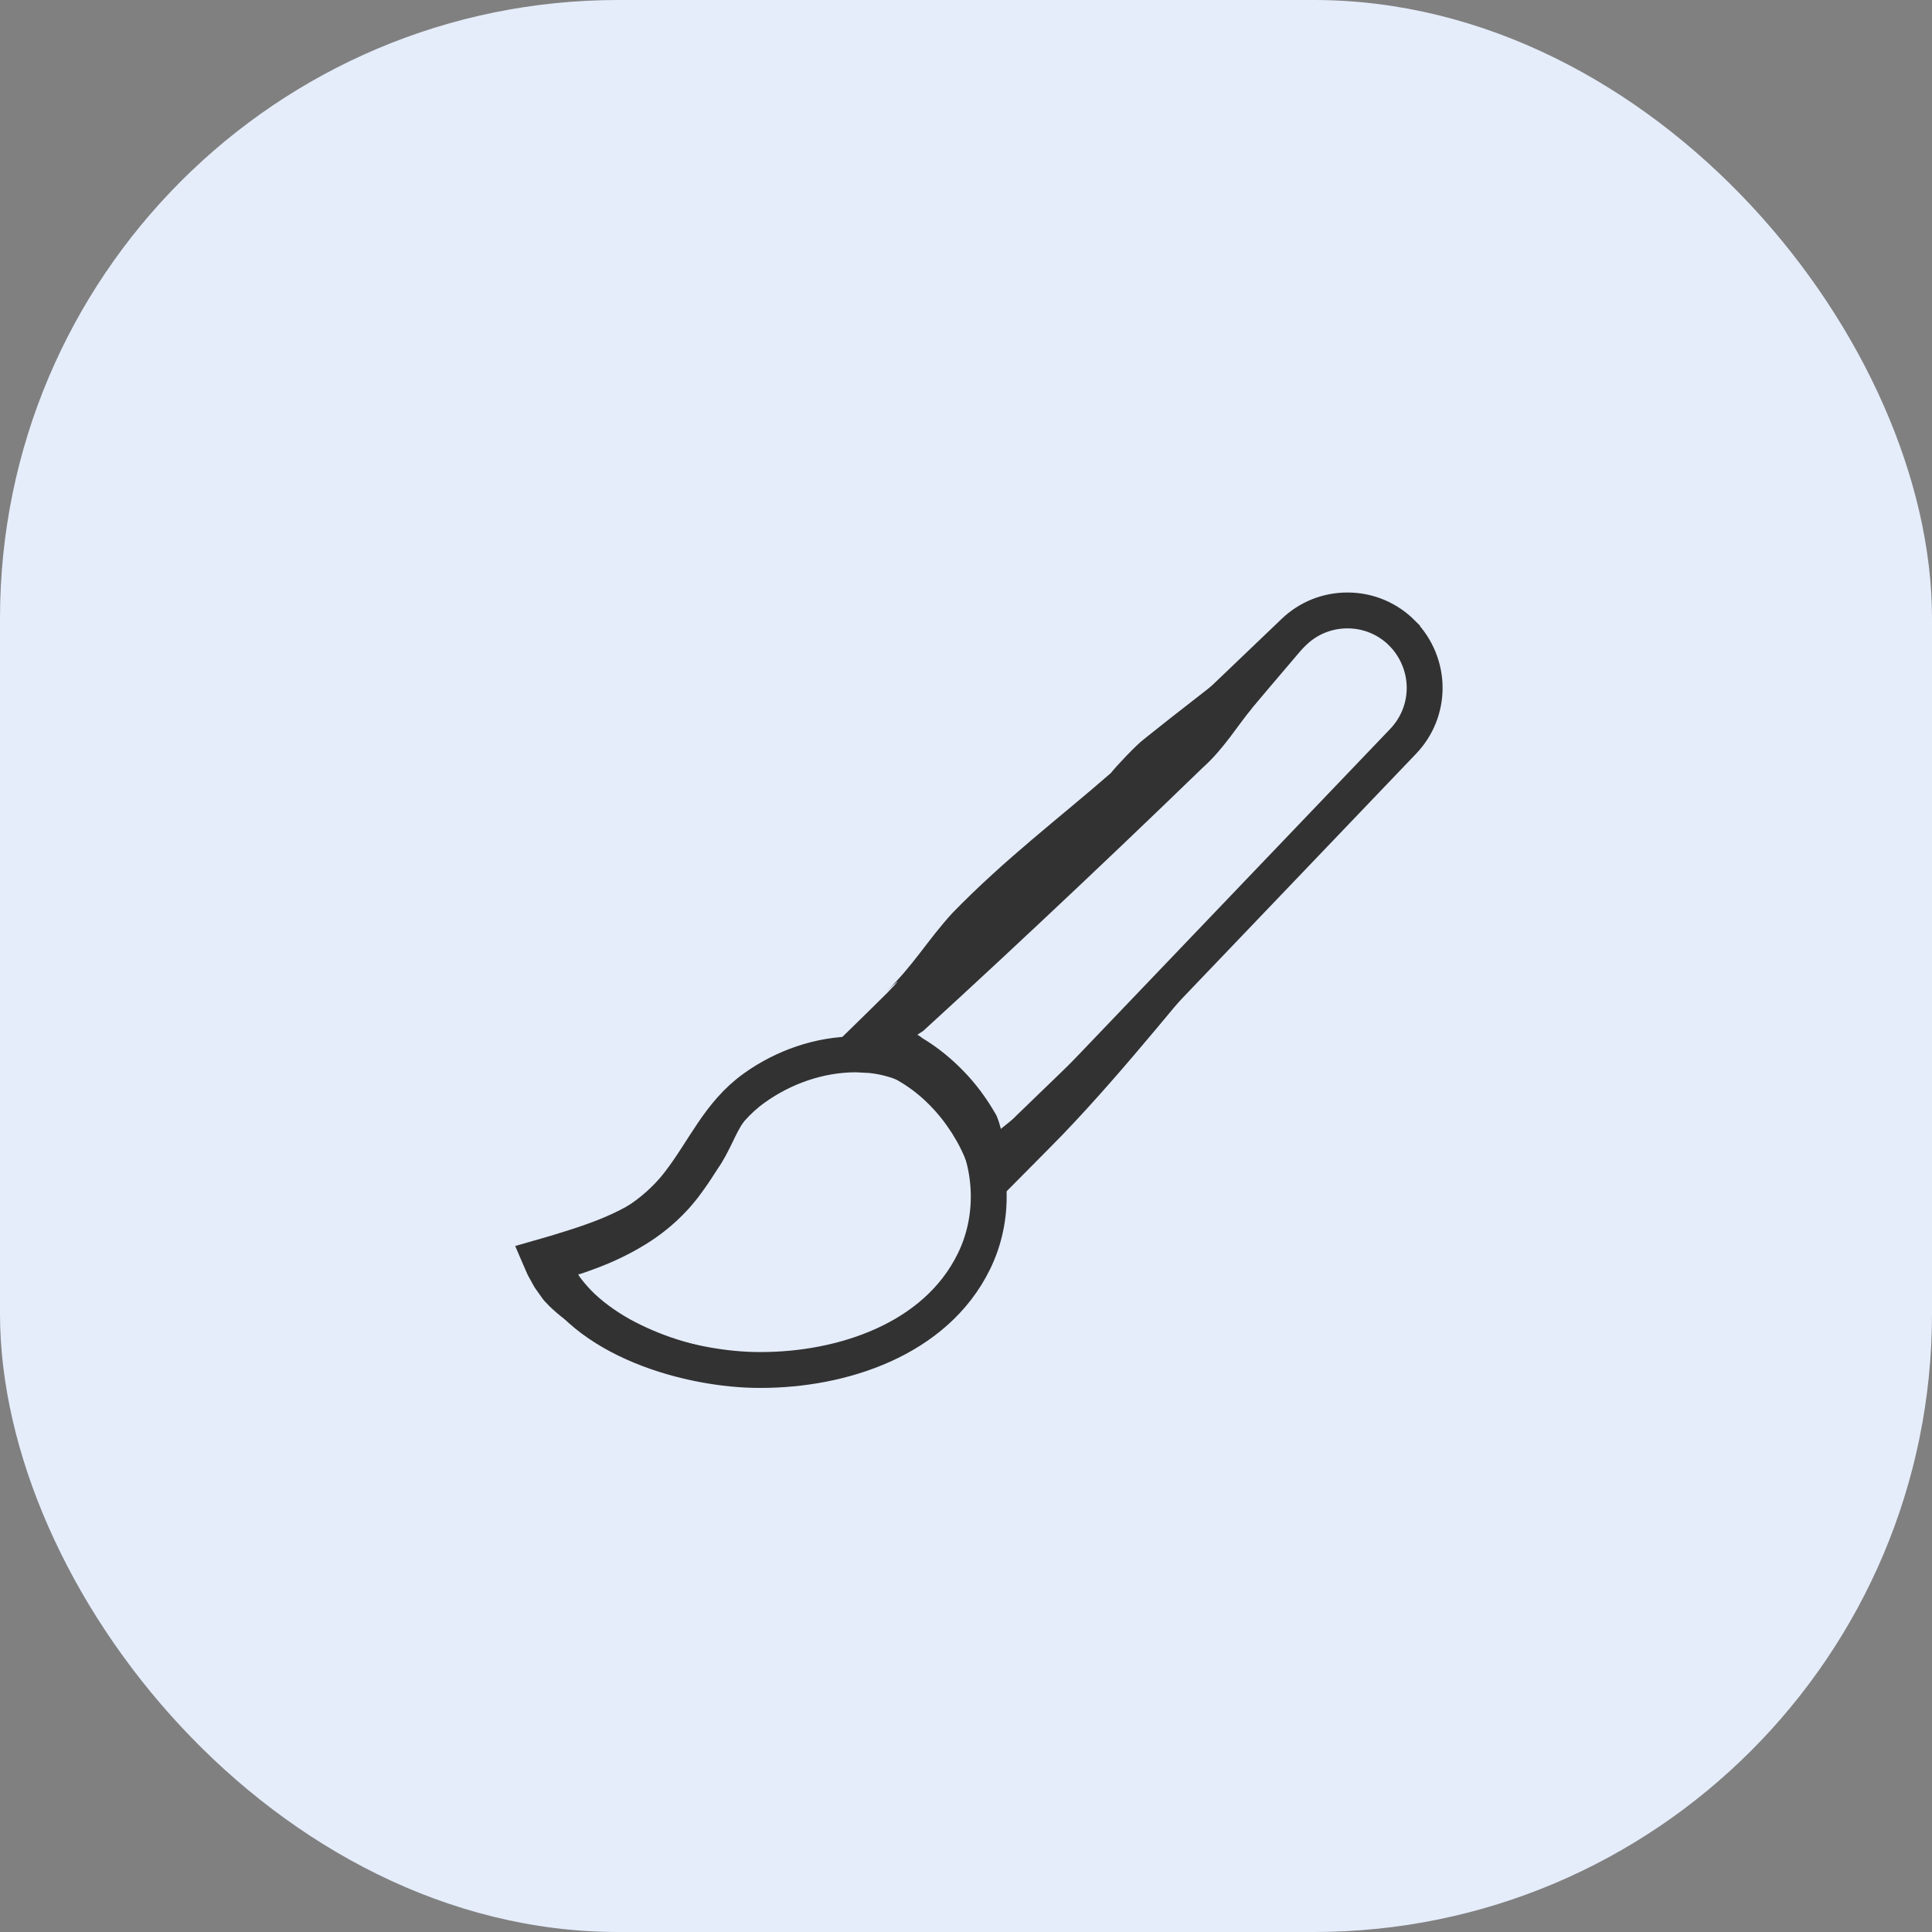 <svg xmlns="http://www.w3.org/2000/svg" fill="none" viewBox="0 0 30 30" height="30" width="30">
<rect x="0" y="0" width="30" height="30" fill="#808080" stroke="none"/>
<rect fill="#E5EDFB" rx="9.6" height="30" width="30"></rect>
<g clip-path="url(#clip0_650_981)">
<path fill="#323232" d="M19.442 10.997C19.219 11.263 19.006 11.626 18.672 11.924C17.812 12.757 16.975 13.554 16.148 14.329C15.735 14.717 15.324 15.099 14.914 15.477C14.811 15.572 14.709 15.666 14.606 15.76L14.452 15.901L14.375 15.972L14.337 16.007C14.333 16.01 14.333 16.009 14.331 16.011C14.319 16.018 14.306 16.027 14.29 16.038L14.264 16.055L14.25 16.064L14.247 16.067L14.245 16.068C14.245 16.068 14.246 16.069 14.246 16.069L14.25 16.071C14.261 16.076 14.272 16.083 14.285 16.092C14.292 16.097 14.299 16.101 14.306 16.107L14.317 16.115L14.322 16.12C14.322 16.12 14.324 16.121 14.325 16.122C14.326 16.122 14.325 16.122 14.326 16.123L14.332 16.126L14.343 16.133C14.575 16.274 14.786 16.449 14.972 16.643C15.159 16.836 15.318 17.054 15.451 17.283L15.476 17.326C15.478 17.329 15.473 17.322 15.474 17.323L15.475 17.326L15.477 17.331L15.486 17.353C15.492 17.368 15.498 17.384 15.503 17.4C15.515 17.434 15.526 17.47 15.536 17.51C15.537 17.517 15.539 17.524 15.541 17.53L15.552 17.52L15.576 17.501L15.628 17.459L15.686 17.412L15.716 17.386L15.725 17.379L15.746 17.359L15.787 17.318C16.011 17.102 16.236 16.884 16.462 16.666C16.916 16.231 17.375 15.79 17.842 15.343C18.759 14.444 19.617 13.594 20.467 12.743C20.892 12.317 21.315 11.891 21.741 11.459C21.839 11.358 21.919 11.238 21.974 11.106C22.029 10.975 22.058 10.832 22.059 10.686C22.06 10.541 22.033 10.395 21.978 10.259C21.924 10.123 21.841 9.996 21.737 9.889C21.854 10.006 21.943 10.151 21.997 10.307C22.05 10.463 22.067 10.63 22.051 10.794C22.035 10.957 21.983 11.116 21.903 11.258C21.862 11.329 21.815 11.397 21.761 11.46C21.704 11.524 21.645 11.591 21.589 11.658C20.68 12.735 19.856 13.703 18.945 14.789C18.532 15.277 18.083 15.829 17.608 16.385C17.371 16.663 17.127 16.942 16.878 17.215C16.753 17.352 16.627 17.487 16.5 17.619C16.436 17.685 16.372 17.751 16.308 17.815C16.214 17.911 16.119 18.005 16.026 18.1C15.892 18.234 15.761 18.366 15.633 18.496C15.57 18.559 15.507 18.623 15.445 18.685C15.414 18.716 15.383 18.747 15.353 18.778L15.33 18.801C15.326 18.806 15.323 18.806 15.32 18.808L15.311 18.813C15.299 18.82 15.288 18.825 15.274 18.833C15.231 18.698 15.186 18.561 15.142 18.427C15.119 18.36 15.097 18.294 15.075 18.229C15.053 18.165 15.032 18.102 15.009 18.043C14.963 17.925 14.913 17.82 14.857 17.721C14.838 17.691 14.821 17.661 14.803 17.631C14.788 17.604 14.771 17.579 14.754 17.554C14.623 17.353 14.472 17.185 14.316 17.046C14.297 17.028 14.277 17.013 14.257 16.996C14.237 16.98 14.217 16.964 14.198 16.948C14.177 16.934 14.158 16.919 14.138 16.904C14.118 16.89 14.098 16.875 14.078 16.862C14.037 16.836 13.998 16.809 13.958 16.787C13.943 16.778 13.928 16.769 13.914 16.761C13.896 16.751 13.877 16.741 13.859 16.731C13.821 16.714 13.784 16.697 13.746 16.68C13.727 16.672 13.709 16.664 13.691 16.656C13.671 16.648 13.655 16.638 13.633 16.632C13.592 16.619 13.552 16.605 13.511 16.592C13.433 16.565 13.35 16.54 13.27 16.516C13.19 16.491 13.112 16.469 13.037 16.446C12.999 16.436 12.961 16.425 12.925 16.414C12.89 16.404 12.855 16.395 12.82 16.385C12.826 16.371 12.833 16.357 12.838 16.343L12.843 16.332C12.843 16.331 12.845 16.329 12.848 16.326L12.855 16.32C12.864 16.311 12.873 16.302 12.882 16.293C12.918 16.258 12.954 16.224 12.989 16.19C13.058 16.123 13.124 16.059 13.186 15.998C13.312 15.876 13.423 15.767 13.521 15.67C13.62 15.573 13.704 15.489 13.775 15.419C13.818 15.374 13.853 15.338 13.879 15.31C13.982 15.198 13.943 15.224 13.76 15.398C14.184 14.992 14.397 14.605 14.791 14.175C15.609 13.334 16.458 12.694 17.247 12.006C17.339 11.891 17.643 11.568 17.765 11.476C18.297 11.049 18.813 10.658 19.348 10.233C19.482 10.127 19.617 10.018 19.754 9.907C19.822 9.851 19.891 9.794 19.961 9.737C19.979 9.722 19.997 9.707 20.016 9.692C20.035 9.676 20.056 9.66 20.077 9.646C20.118 9.615 20.162 9.588 20.206 9.562C20.296 9.511 20.392 9.47 20.492 9.44C20.593 9.41 20.697 9.392 20.803 9.386C21.016 9.374 21.235 9.41 21.44 9.501C21.361 9.479 21.282 9.467 21.223 9.462C21.193 9.459 21.168 9.459 21.151 9.458C21.134 9.457 21.124 9.457 21.124 9.457C21.201 9.477 21.265 9.503 21.323 9.529C21.381 9.555 21.431 9.584 21.479 9.616C21.527 9.647 21.573 9.682 21.618 9.723C21.663 9.764 21.71 9.811 21.756 9.869C21.71 9.837 21.664 9.807 21.614 9.78C21.565 9.753 21.513 9.73 21.46 9.71C21.354 9.672 21.241 9.647 21.126 9.642C21.012 9.636 20.895 9.65 20.786 9.679C20.676 9.71 20.572 9.758 20.48 9.822C20.434 9.854 20.392 9.89 20.352 9.928C20.312 9.968 20.283 10.005 20.233 10.062C20.144 10.167 20.054 10.272 19.965 10.377C19.787 10.586 19.61 10.794 19.441 10.996L19.442 10.997Z"></path>
<path fill="#323232" d="M11.549 17.417C11.483 17.51 11.428 17.625 11.368 17.75C11.307 17.874 11.241 18.01 11.146 18.146C11.077 18.254 11.006 18.365 10.927 18.474C10.908 18.502 10.887 18.529 10.867 18.556C10.846 18.584 10.828 18.61 10.804 18.638C10.758 18.693 10.714 18.749 10.665 18.799C10.472 19.007 10.253 19.182 10.023 19.323C9.793 19.465 9.555 19.579 9.316 19.672C9.256 19.694 9.197 19.718 9.137 19.738L9.047 19.77L9.036 19.773L9.03 19.775L9.024 19.777L9.014 19.78L9.003 19.783L8.998 19.785L8.995 19.786H8.995H8.992H8.984C8.981 19.788 8.983 19.794 8.984 19.801L8.985 19.803C8.985 19.803 8.985 19.803 8.989 19.808L9.001 19.826C9.019 19.849 9.035 19.874 9.055 19.896C9.074 19.919 9.092 19.943 9.113 19.965L9.174 20.032C9.344 20.206 9.551 20.355 9.775 20.482C10.001 20.606 10.243 20.71 10.495 20.792C10.746 20.874 11.007 20.937 11.271 20.979C11.402 21 11.535 21.016 11.668 21.025C11.801 21.034 11.936 21.038 12.071 21.036C12.342 21.032 12.614 21.005 12.883 20.955C13.152 20.905 13.418 20.829 13.675 20.724C13.931 20.619 14.176 20.482 14.398 20.309C14.442 20.275 14.482 20.238 14.524 20.202C14.544 20.183 14.563 20.164 14.583 20.145L14.613 20.117L14.641 20.087C14.717 20.009 14.785 19.924 14.85 19.837C14.975 19.662 15.08 19.473 15.148 19.272C15.218 19.072 15.26 18.863 15.269 18.651C15.278 18.44 15.259 18.228 15.211 18.022C15.162 17.816 15.086 17.616 14.983 17.431C14.877 17.246 14.746 17.075 14.589 16.929C14.431 16.784 14.248 16.662 14.046 16.577C13.845 16.493 13.626 16.443 13.401 16.431L13.494 16.438L13.54 16.442C13.556 16.444 13.571 16.447 13.586 16.449L13.679 16.464L13.77 16.485L13.815 16.496L13.86 16.511C13.889 16.52 13.919 16.529 13.948 16.539C14.006 16.563 14.064 16.583 14.12 16.612C14.177 16.637 14.23 16.668 14.284 16.698C14.311 16.714 14.337 16.731 14.363 16.748L14.402 16.773L14.44 16.8C14.543 16.871 14.636 16.953 14.727 17.039C14.91 17.213 15.055 17.418 15.168 17.638C15.277 17.86 15.356 18.097 15.393 18.343C15.435 18.588 15.434 18.842 15.397 19.096C15.356 19.349 15.276 19.605 15.149 19.844C15.122 19.899 15.089 19.951 15.057 20.006C15.023 20.059 14.99 20.114 14.951 20.166C14.914 20.219 14.873 20.27 14.832 20.322C14.789 20.372 14.746 20.423 14.698 20.471C14.512 20.668 14.29 20.842 14.048 20.989C13.562 21.28 12.995 21.453 12.444 21.499C12.097 21.529 11.776 21.527 11.478 21.499C11.181 21.471 10.915 21.422 10.676 21.365C10.199 21.249 9.835 21.101 9.578 20.973C9.513 20.942 9.457 20.91 9.405 20.883C9.355 20.854 9.309 20.83 9.271 20.806C9.233 20.782 9.201 20.763 9.174 20.747C9.148 20.73 9.128 20.717 9.114 20.709C9.085 20.692 9.081 20.691 9.101 20.708C9.121 20.724 9.165 20.759 9.236 20.804C9.044 20.679 8.875 20.571 8.712 20.441C8.672 20.408 8.631 20.376 8.592 20.339C8.573 20.321 8.553 20.303 8.533 20.284C8.514 20.265 8.496 20.245 8.477 20.225L8.462 20.21L8.447 20.193C8.444 20.189 8.441 20.187 8.438 20.182L8.427 20.168L8.407 20.14C8.38 20.102 8.352 20.063 8.324 20.023L8.303 19.993L8.285 19.962C8.274 19.941 8.262 19.92 8.25 19.898C8.238 19.877 8.226 19.855 8.214 19.833L8.196 19.8C8.191 19.789 8.186 19.778 8.181 19.767C8.15 19.697 8.12 19.627 8.09 19.558C8.06 19.487 8.03 19.417 8 19.348C8.185 19.295 8.368 19.242 8.549 19.19C8.628 19.166 8.707 19.141 8.785 19.117C8.829 19.103 8.873 19.089 8.917 19.075C9.08 19.021 9.237 18.965 9.387 18.901C9.537 18.837 9.682 18.767 9.816 18.685C9.95 18.603 10.074 18.509 10.186 18.404C10.2 18.384 10.223 18.356 10.248 18.323C10.272 18.288 10.3 18.251 10.329 18.211C10.387 18.13 10.445 18.046 10.479 18.006C10.629 17.823 10.771 17.625 10.934 17.432C11.095 17.239 11.278 17.05 11.495 16.895C11.522 16.875 11.55 16.857 11.578 16.839C11.606 16.821 11.634 16.801 11.663 16.785C11.719 16.751 11.778 16.719 11.837 16.688C11.956 16.626 12.08 16.572 12.21 16.523C12.471 16.427 12.754 16.358 13.062 16.334C13.035 16.341 13.008 16.348 12.982 16.354C12.957 16.361 12.933 16.368 12.913 16.374C12.873 16.385 12.847 16.394 12.847 16.394C12.959 16.386 13.043 16.385 13.126 16.388C13.147 16.389 13.168 16.39 13.189 16.39C13.21 16.392 13.231 16.394 13.254 16.395C13.299 16.398 13.347 16.405 13.401 16.412C13.238 16.428 13.066 16.459 12.892 16.509C12.718 16.56 12.543 16.628 12.377 16.716C12.209 16.803 12.051 16.909 11.907 17.027C11.871 17.057 11.836 17.087 11.805 17.118C11.789 17.134 11.772 17.149 11.757 17.164L11.711 17.213C11.681 17.244 11.654 17.28 11.626 17.312C11.599 17.346 11.573 17.381 11.548 17.416L11.549 17.417Z"></path>
<path stroke-miterlimit="10" stroke-width="0.557" stroke="#323232" d="M21.771 9.83C21.548 9.607 21.251 9.482 20.936 9.479C20.931 9.479 20.926 9.479 20.922 9.479C20.611 9.479 20.317 9.597 20.093 9.812L13.4 16.211C14.117 16.393 14.729 16.853 15.129 17.525C15.251 17.73 15.347 17.947 15.42 18.171L21.79 11.509C22.004 11.284 22.122 10.99 22.122 10.68C22.122 10.37 21.997 10.058 21.771 9.831V9.83Z"></path>
<path stroke-miterlimit="10" stroke-width="0.557" stroke="#323232" d="M13.391 16.375C13.357 16.373 13.324 16.372 13.29 16.372C12.726 16.372 12.165 16.569 11.709 16.897C11.158 17.294 10.938 17.863 10.534 18.381C10.027 19.031 9.247 19.349 8.473 19.566C8.924 20.758 10.598 21.245 11.697 21.272C11.736 21.273 11.776 21.273 11.816 21.273C13.059 21.273 14.524 20.811 15.123 19.587C15.782 18.244 14.97 16.441 13.391 16.374V16.375Z"></path>
</g>
<defs>
<clipPath id="clip0_650_981">
<rect transform="translate(8 9.2)" fill="white" height="12.352" width="14.4"></rect>
</clipPath>
</defs>
</svg>
